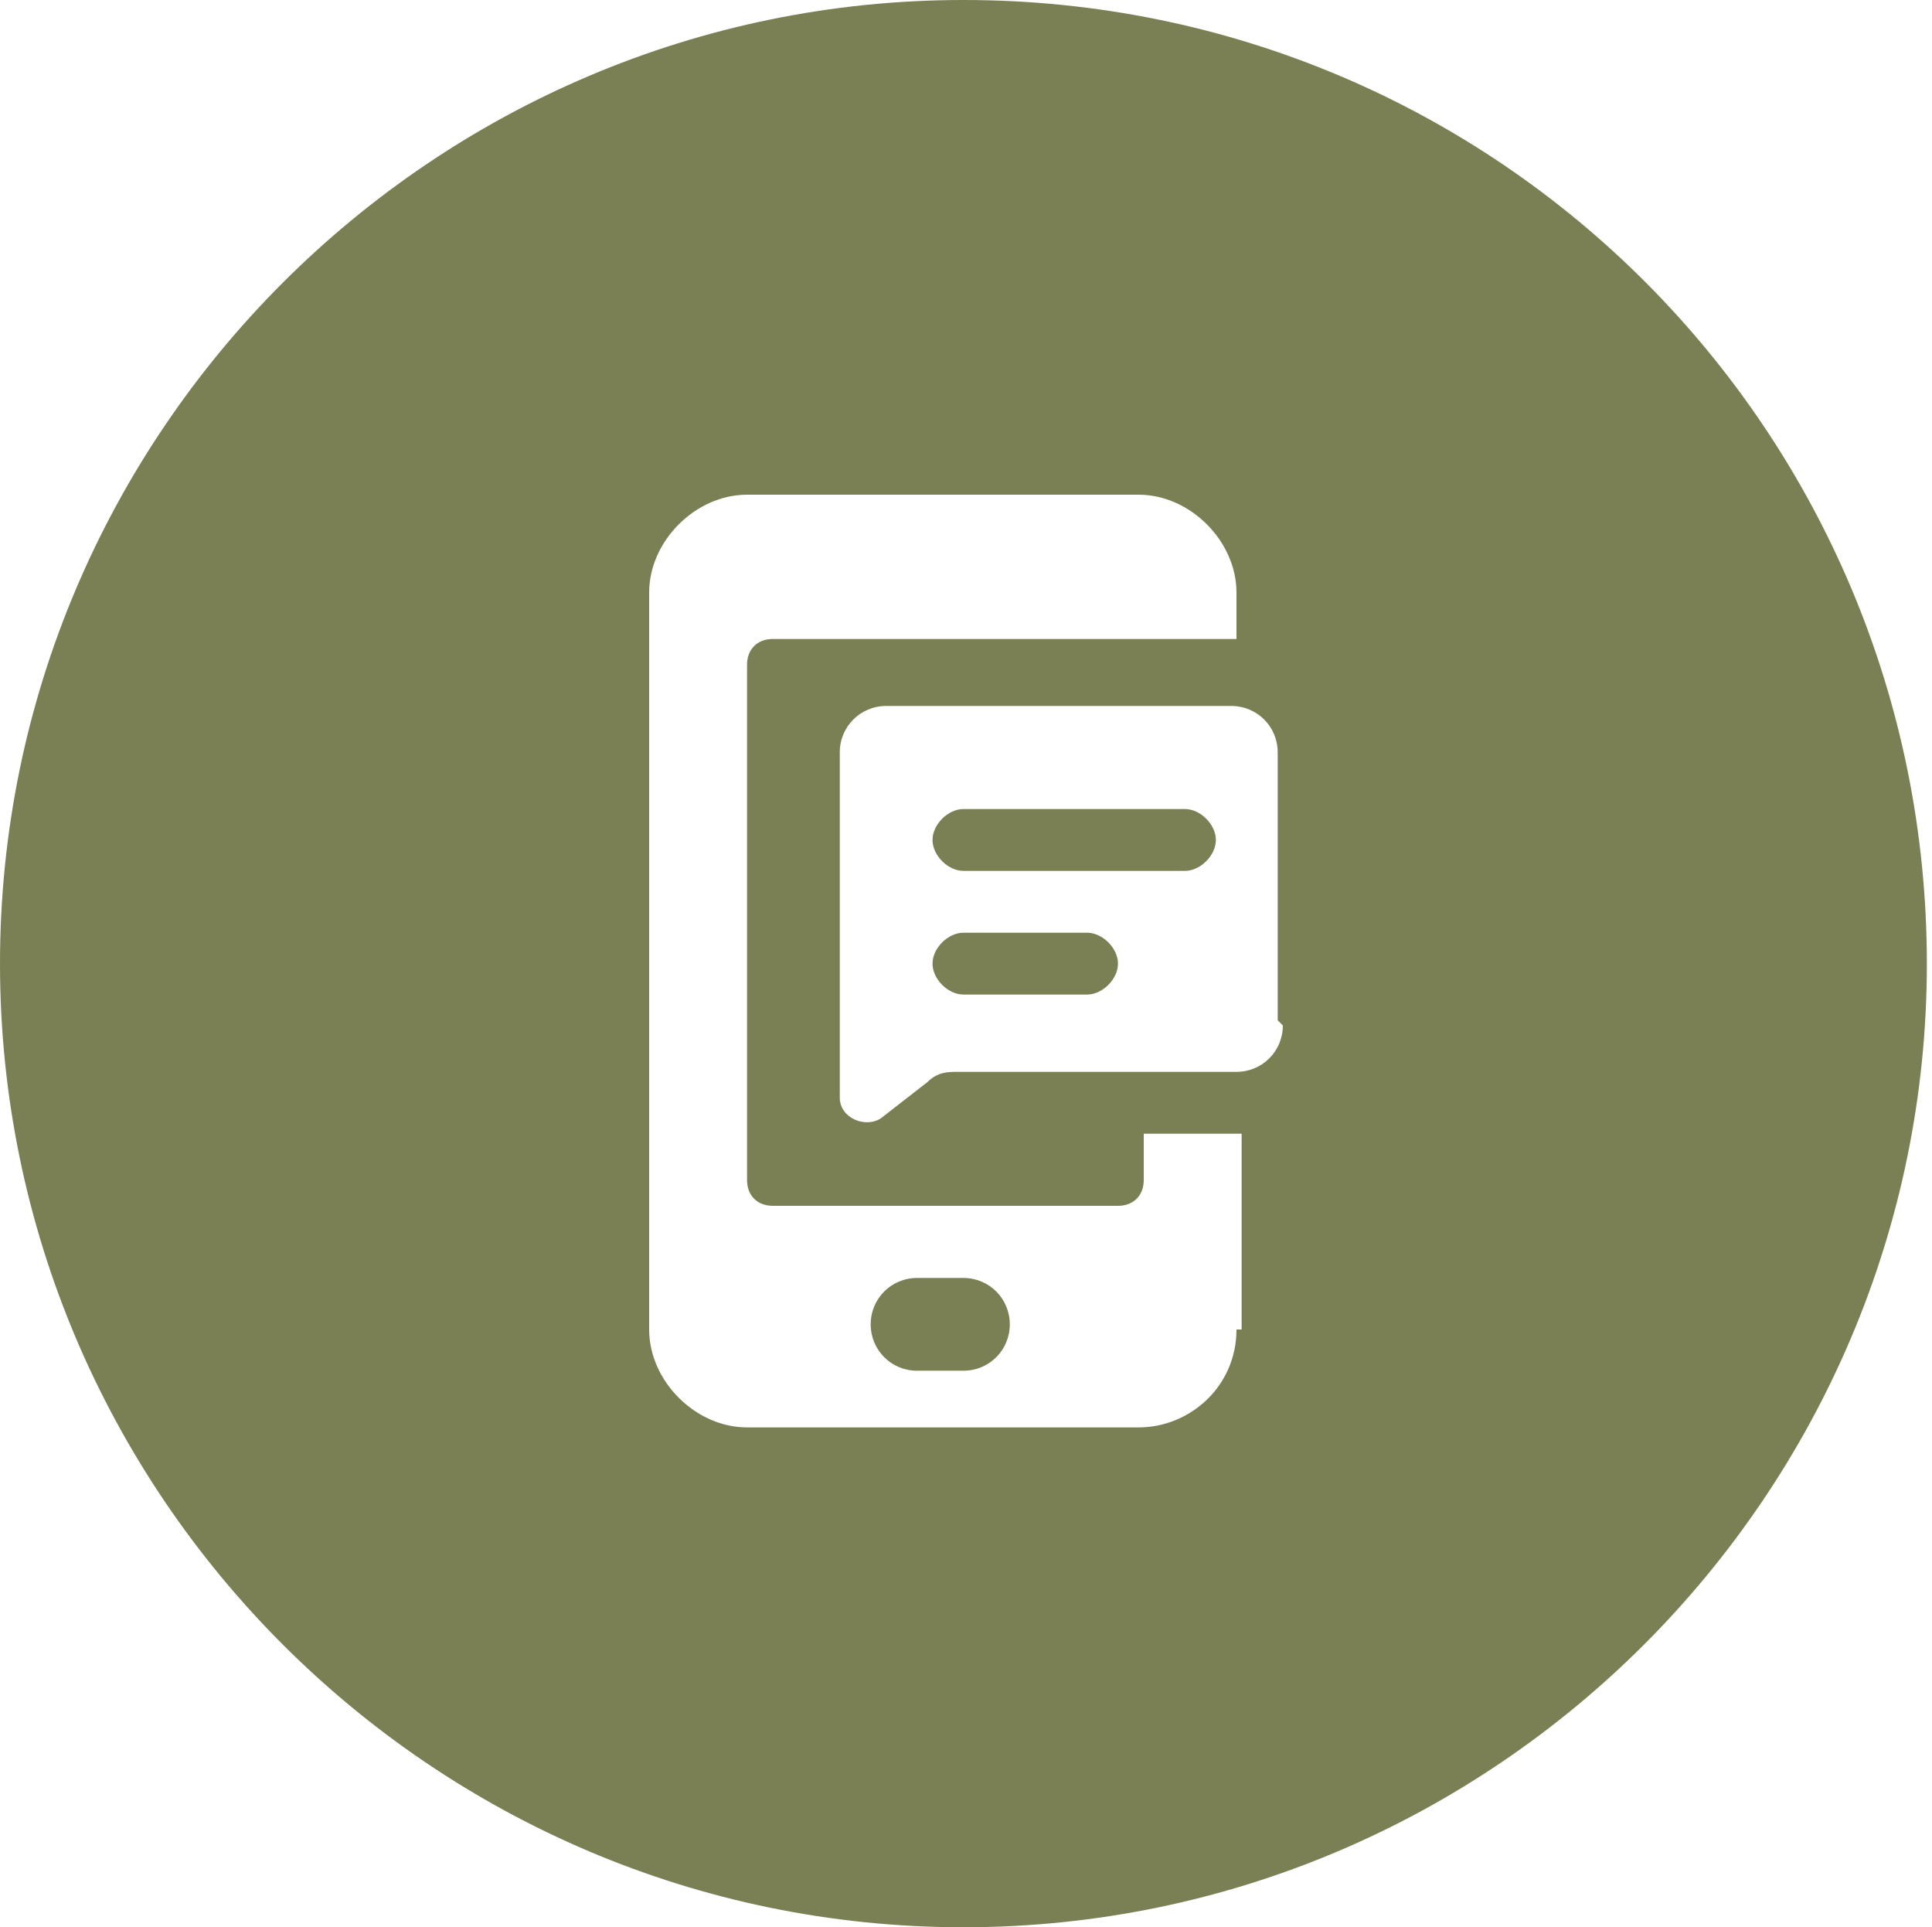<?xml version="1.0" encoding="UTF-8"?>
<svg id="Warstwa_2" xmlns="http://www.w3.org/2000/svg" version="1.1" viewBox="0 0 37.5 37.4">
  <!-- Generator: Adobe Illustrator 29.1.0, SVG Export Plug-In . SVG Version: 2.1.0 Build 142)  -->
  <defs>
    <style>
      .st0 {
        fill: #7a8054;
      }
    </style>
  </defs>
  <path class="st0" d="M18.7,0C8.4,0,0,8.4,0,18.7s8.4,18.7,18.7,18.7,18.7-8.4,18.7-18.7S29.1,0,18.7,0ZM24,25.8c0,1.1-.9,1.9-1.9,1.9h-7.6c-1,0-1.9-.9-1.9-1.9v-14.3c0-1,.9-1.9,1.9-1.9h7.6c1,0,1.9.9,1.9,1.9v.9h-9c-.3,0-.5.2-.5.5v10c0,.3.2.5.5.5h6.7c.3,0,.5-.2.5-.5v-.9h1.9v3.8ZM24.9,19.9c0,.5-.4.9-.9.9h-5.4c-.2,0-.4,0-.6.2l-.9.7c-.3.2-.8,0-.8-.4v-6.7c0-.5.4-.9.9-.9h6.7c.5,0,.9.4.9.9v5.2Z"/>
  <path class="st0" d="M17.8,26.6h.9c.5,0,.9-.4.9-.9s-.4-.9-.9-.9h-.9c-.5,0-.9.4-.9.9s.4.9.9.9Z"/>
  <path class="st0" d="M21.1,18.1h-2.4c-.3,0-.6.3-.6.6s.3.6.6.6h2.4c.3,0,.6-.3.6-.6s-.3-.6-.6-.6Z"/>
  <path class="st0" d="M23,15.7h-4.3c-.3,0-.6.3-.6.6s.3.6.6.6h4.3c.3,0,.6-.3.6-.6s-.3-.6-.6-.6Z"/>
</svg>